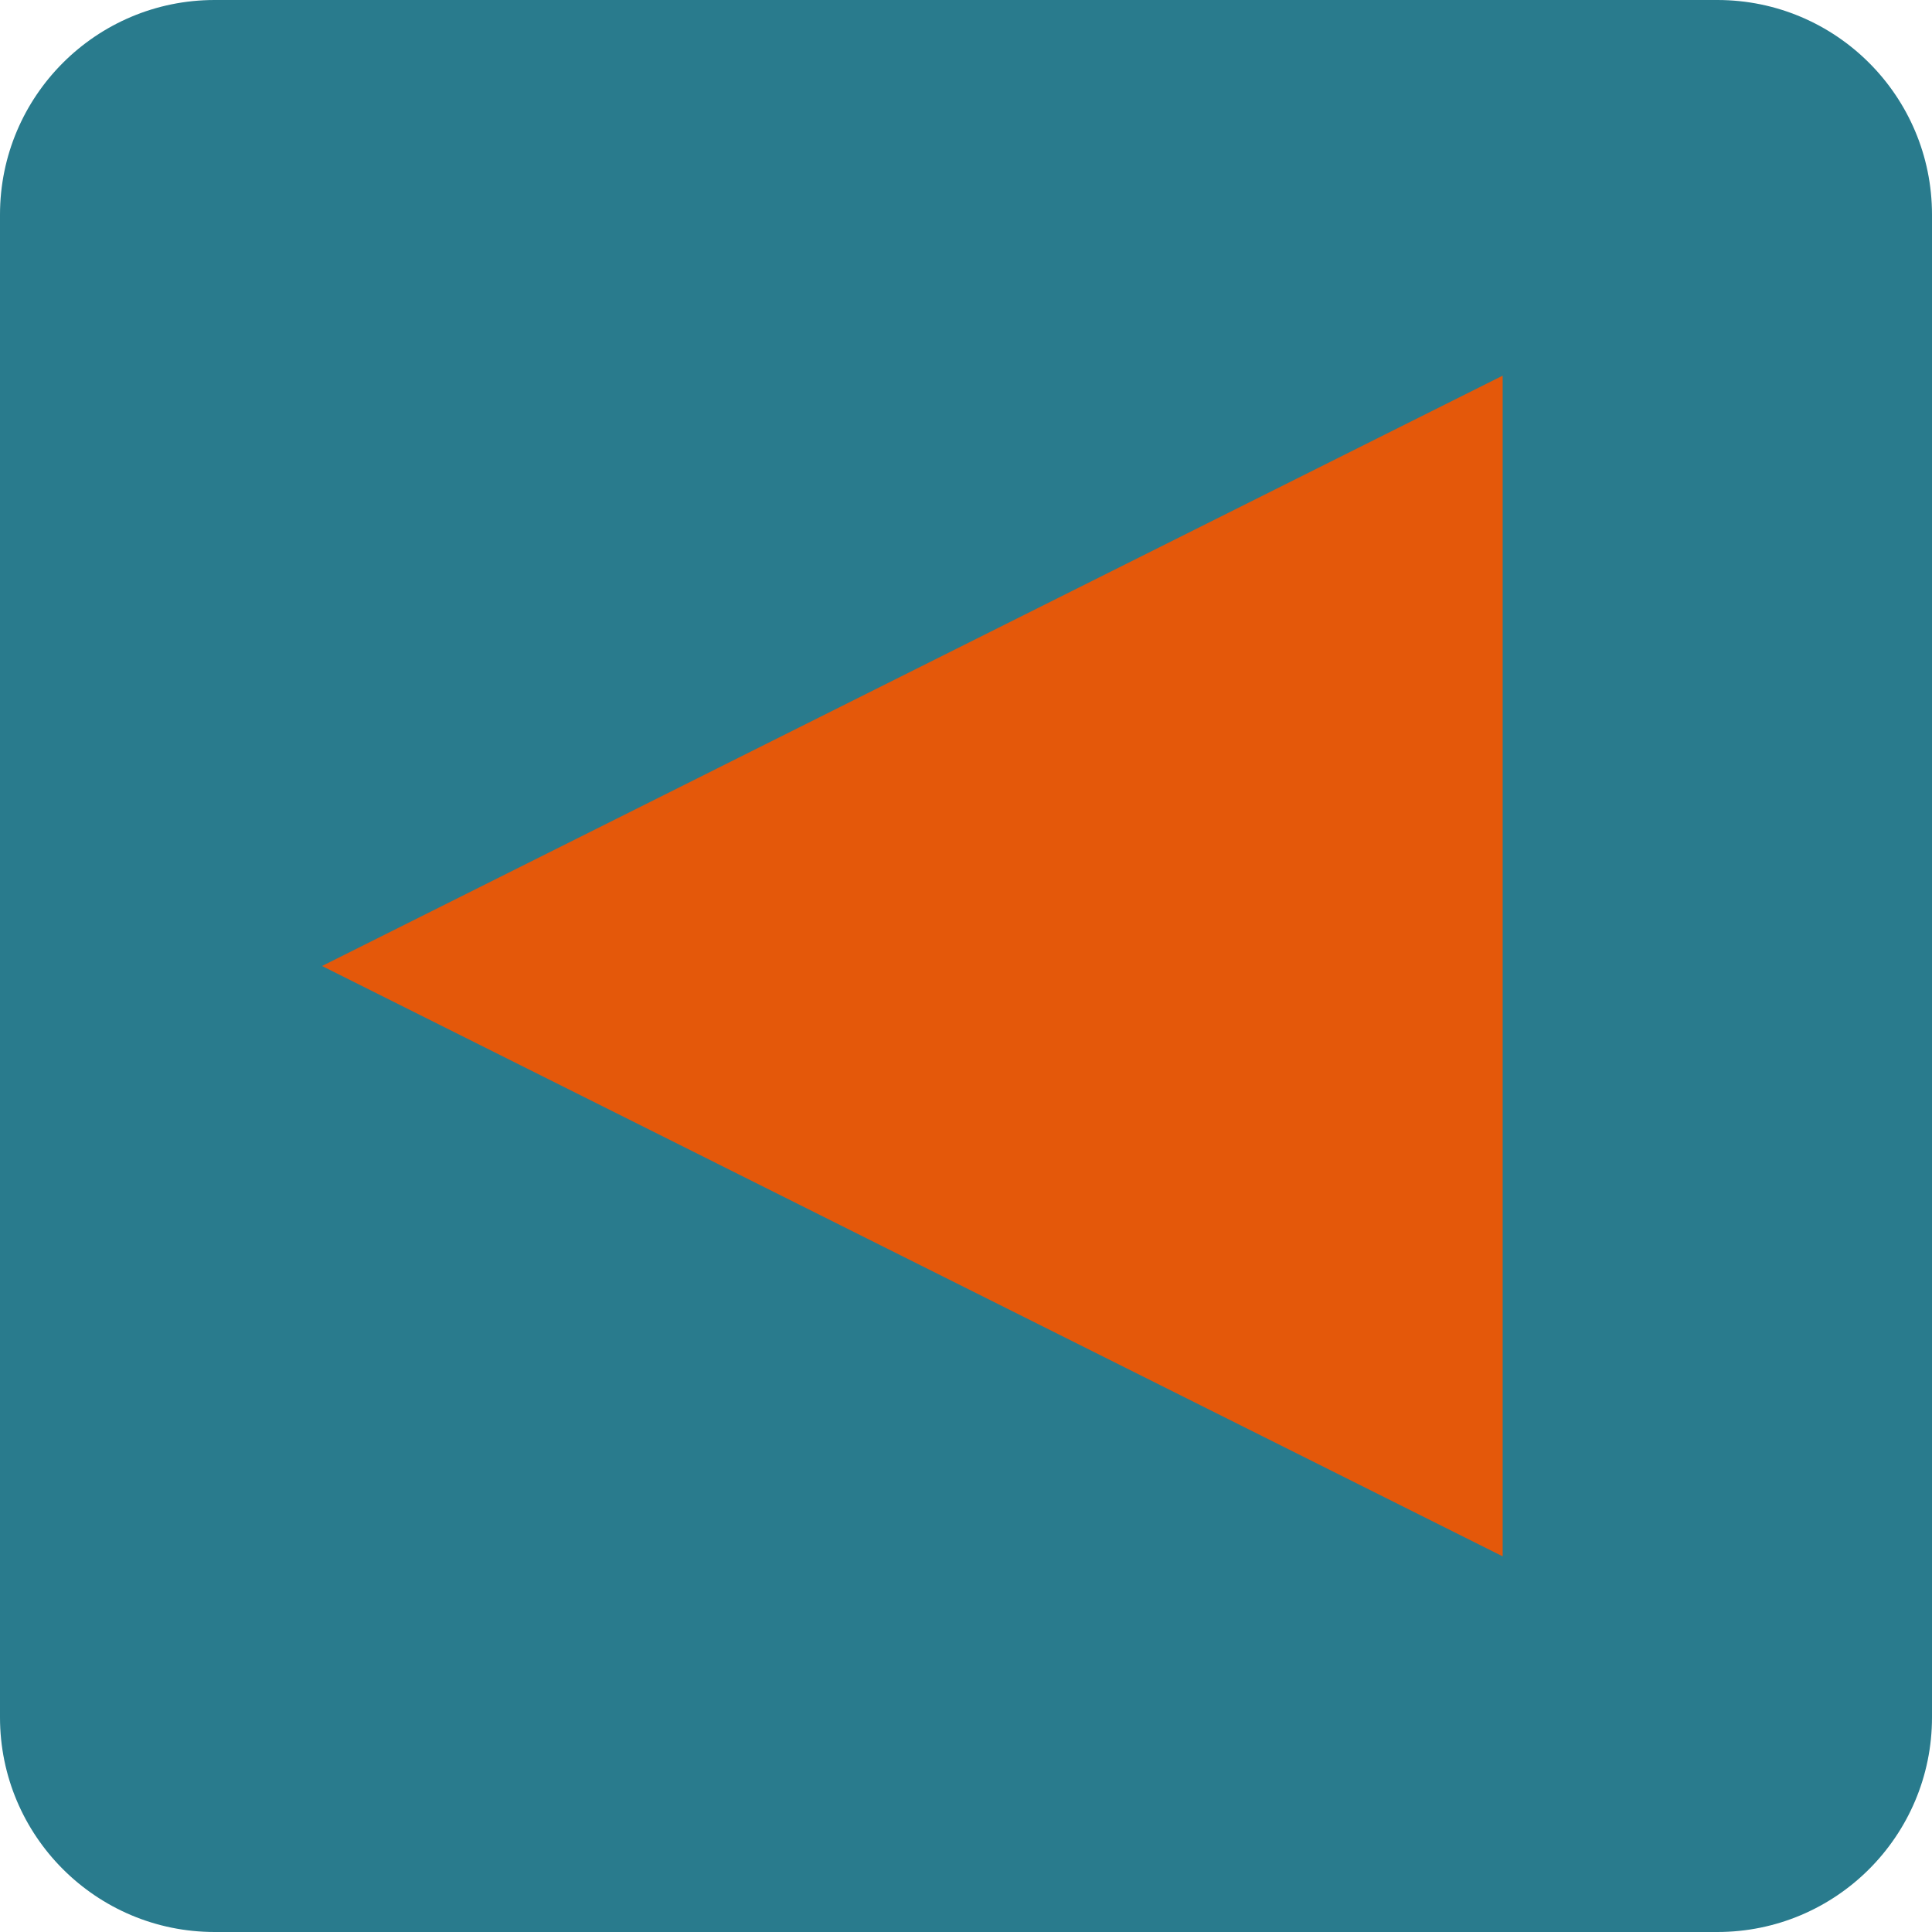 <svg xmlns="http://www.w3.org/2000/svg" viewBox="0 0 36 36" width="18" height="18"><path fill="#3B88C3" d="M0 32c0 2.209 1.791 4 4 4h28c2.209 0 4-1.791 4-4V4c0-2.209-1.791-4-4-4H4C1.791 0 0 1.791 0 4v28z" style="&#10;    fill: #297b8d;&#10;"></path><path fill="#FFF" d="M28 7L6 18l22 11z" style="&#10;    fill: #E4580A;&#10;"></path></svg>